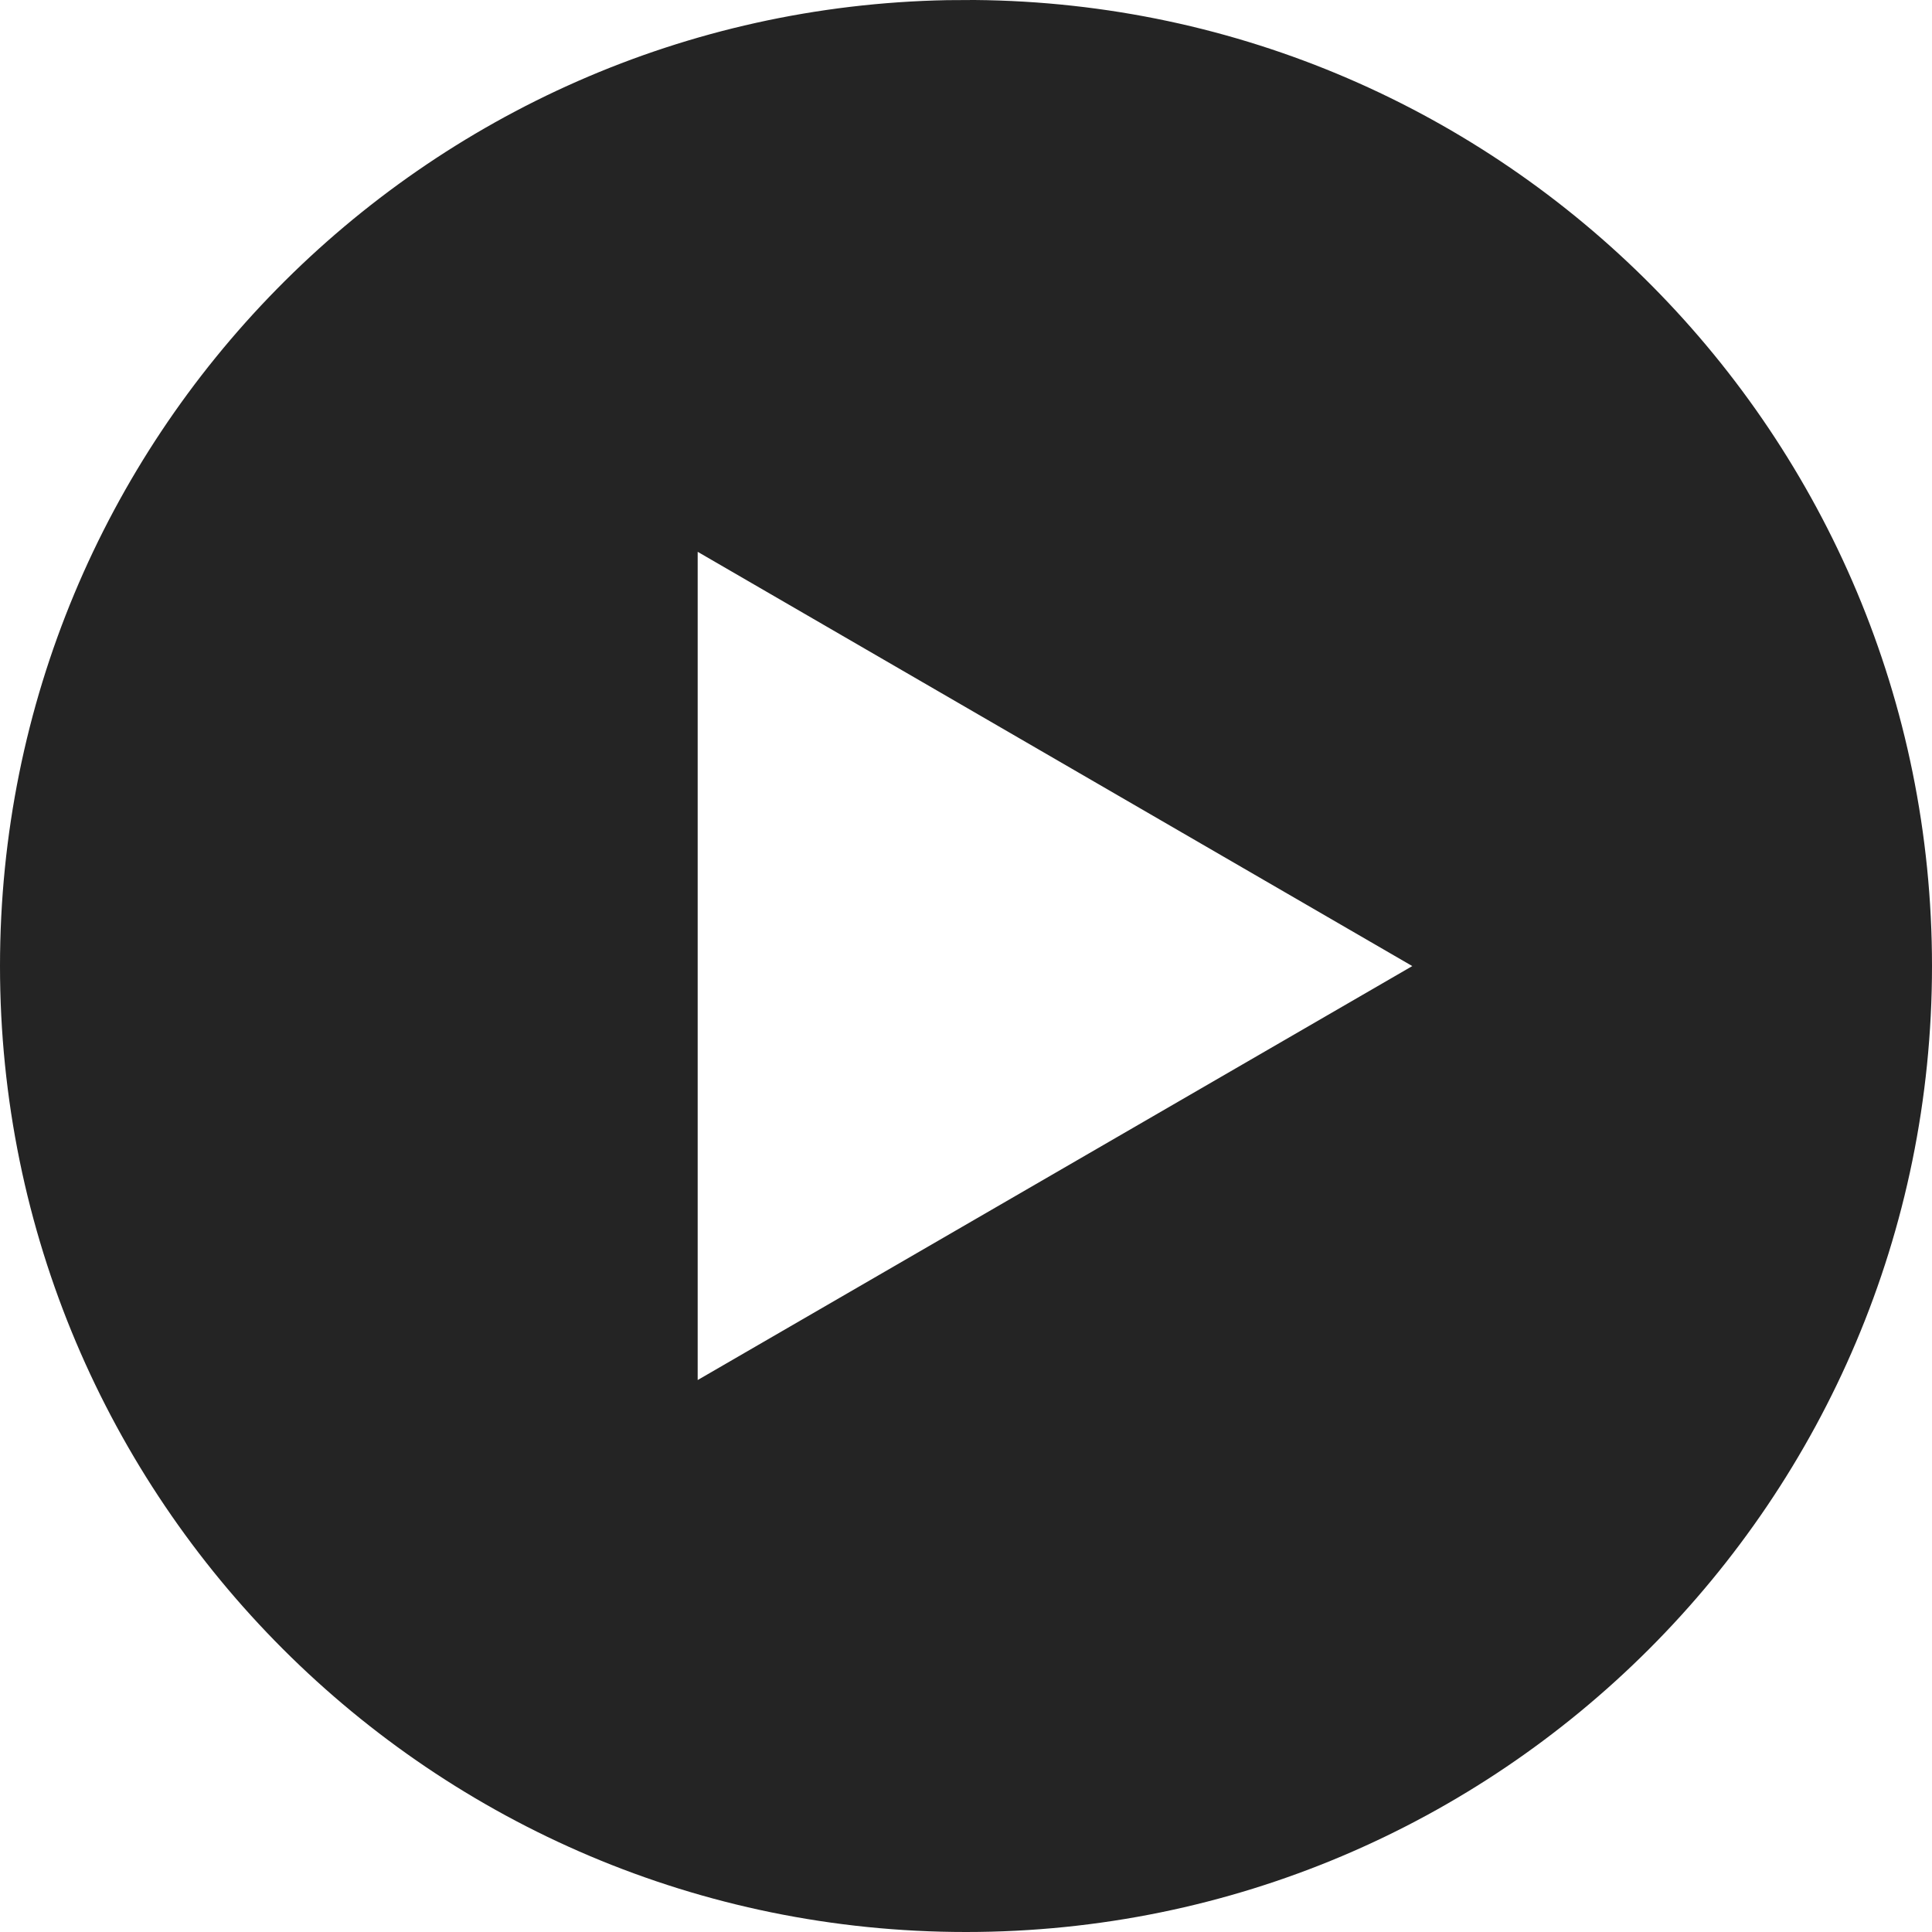 <svg width="26" height="26" viewBox="0 0 26 26" fill="none" xmlns="http://www.w3.org/2000/svg">
<path fill-rule="evenodd" clip-rule="evenodd" d="M12.75 0.002C12.754 0.002 12.758 0.002 12.762 0.002L13.114 0C20.241 0.061 26 5.858 26 13C26 20.18 20.18 26 13 26C5.821 26 0 20.18 0 13C0 5.903 5.686 0.135 12.75 0.002ZM9.389 18.572V7.426L19.006 13.001L9.389 18.572Z" fill="#242424"/>
</svg>
